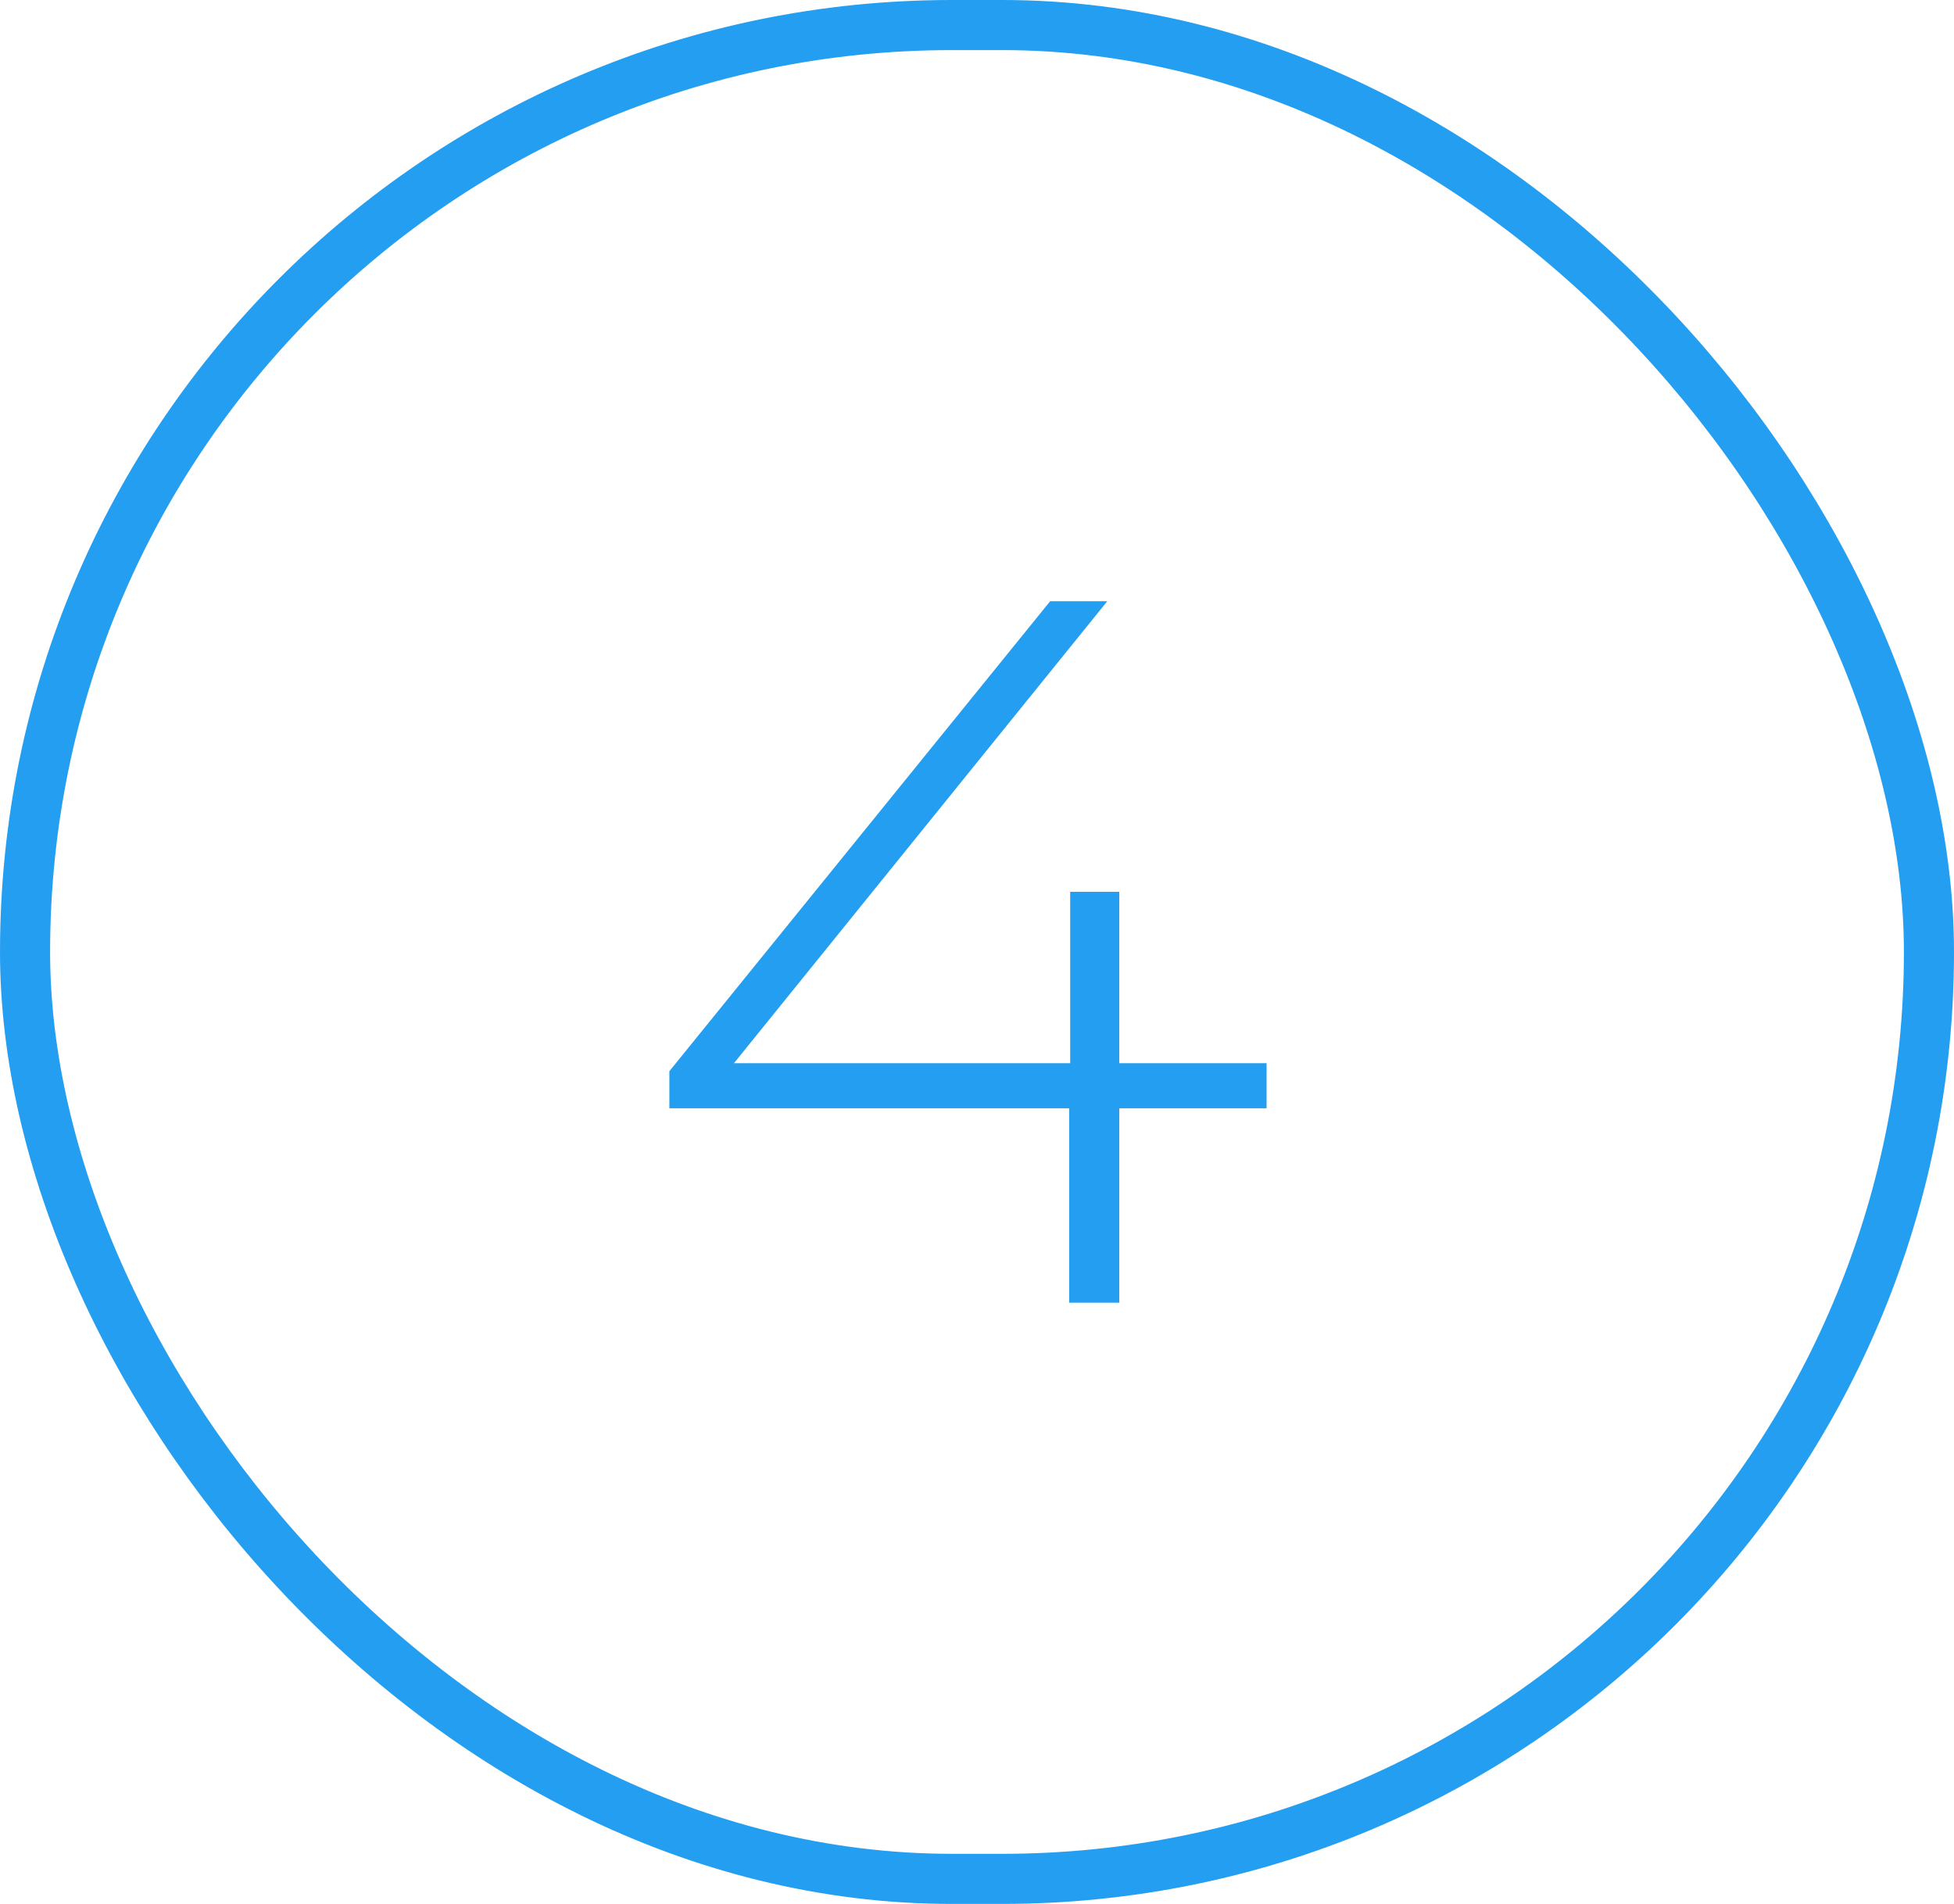 <?xml version="1.0" encoding="UTF-8"?> <svg xmlns="http://www.w3.org/2000/svg" width="39" height="38" viewBox="0 0 39 38" fill="none"><rect x="0.5" y="0.5" width="38" height="37" rx="18.5" stroke="#249EF0"></rect><path d="M13.36 22.12V21.38L20.96 12H22.1L14.52 21.38L13.96 21.22H25.28V22.12H13.36ZM21.34 26V22.12L21.36 21.22V17.8H22.34V26H21.34Z" fill="#249EF0"></path></svg> 
